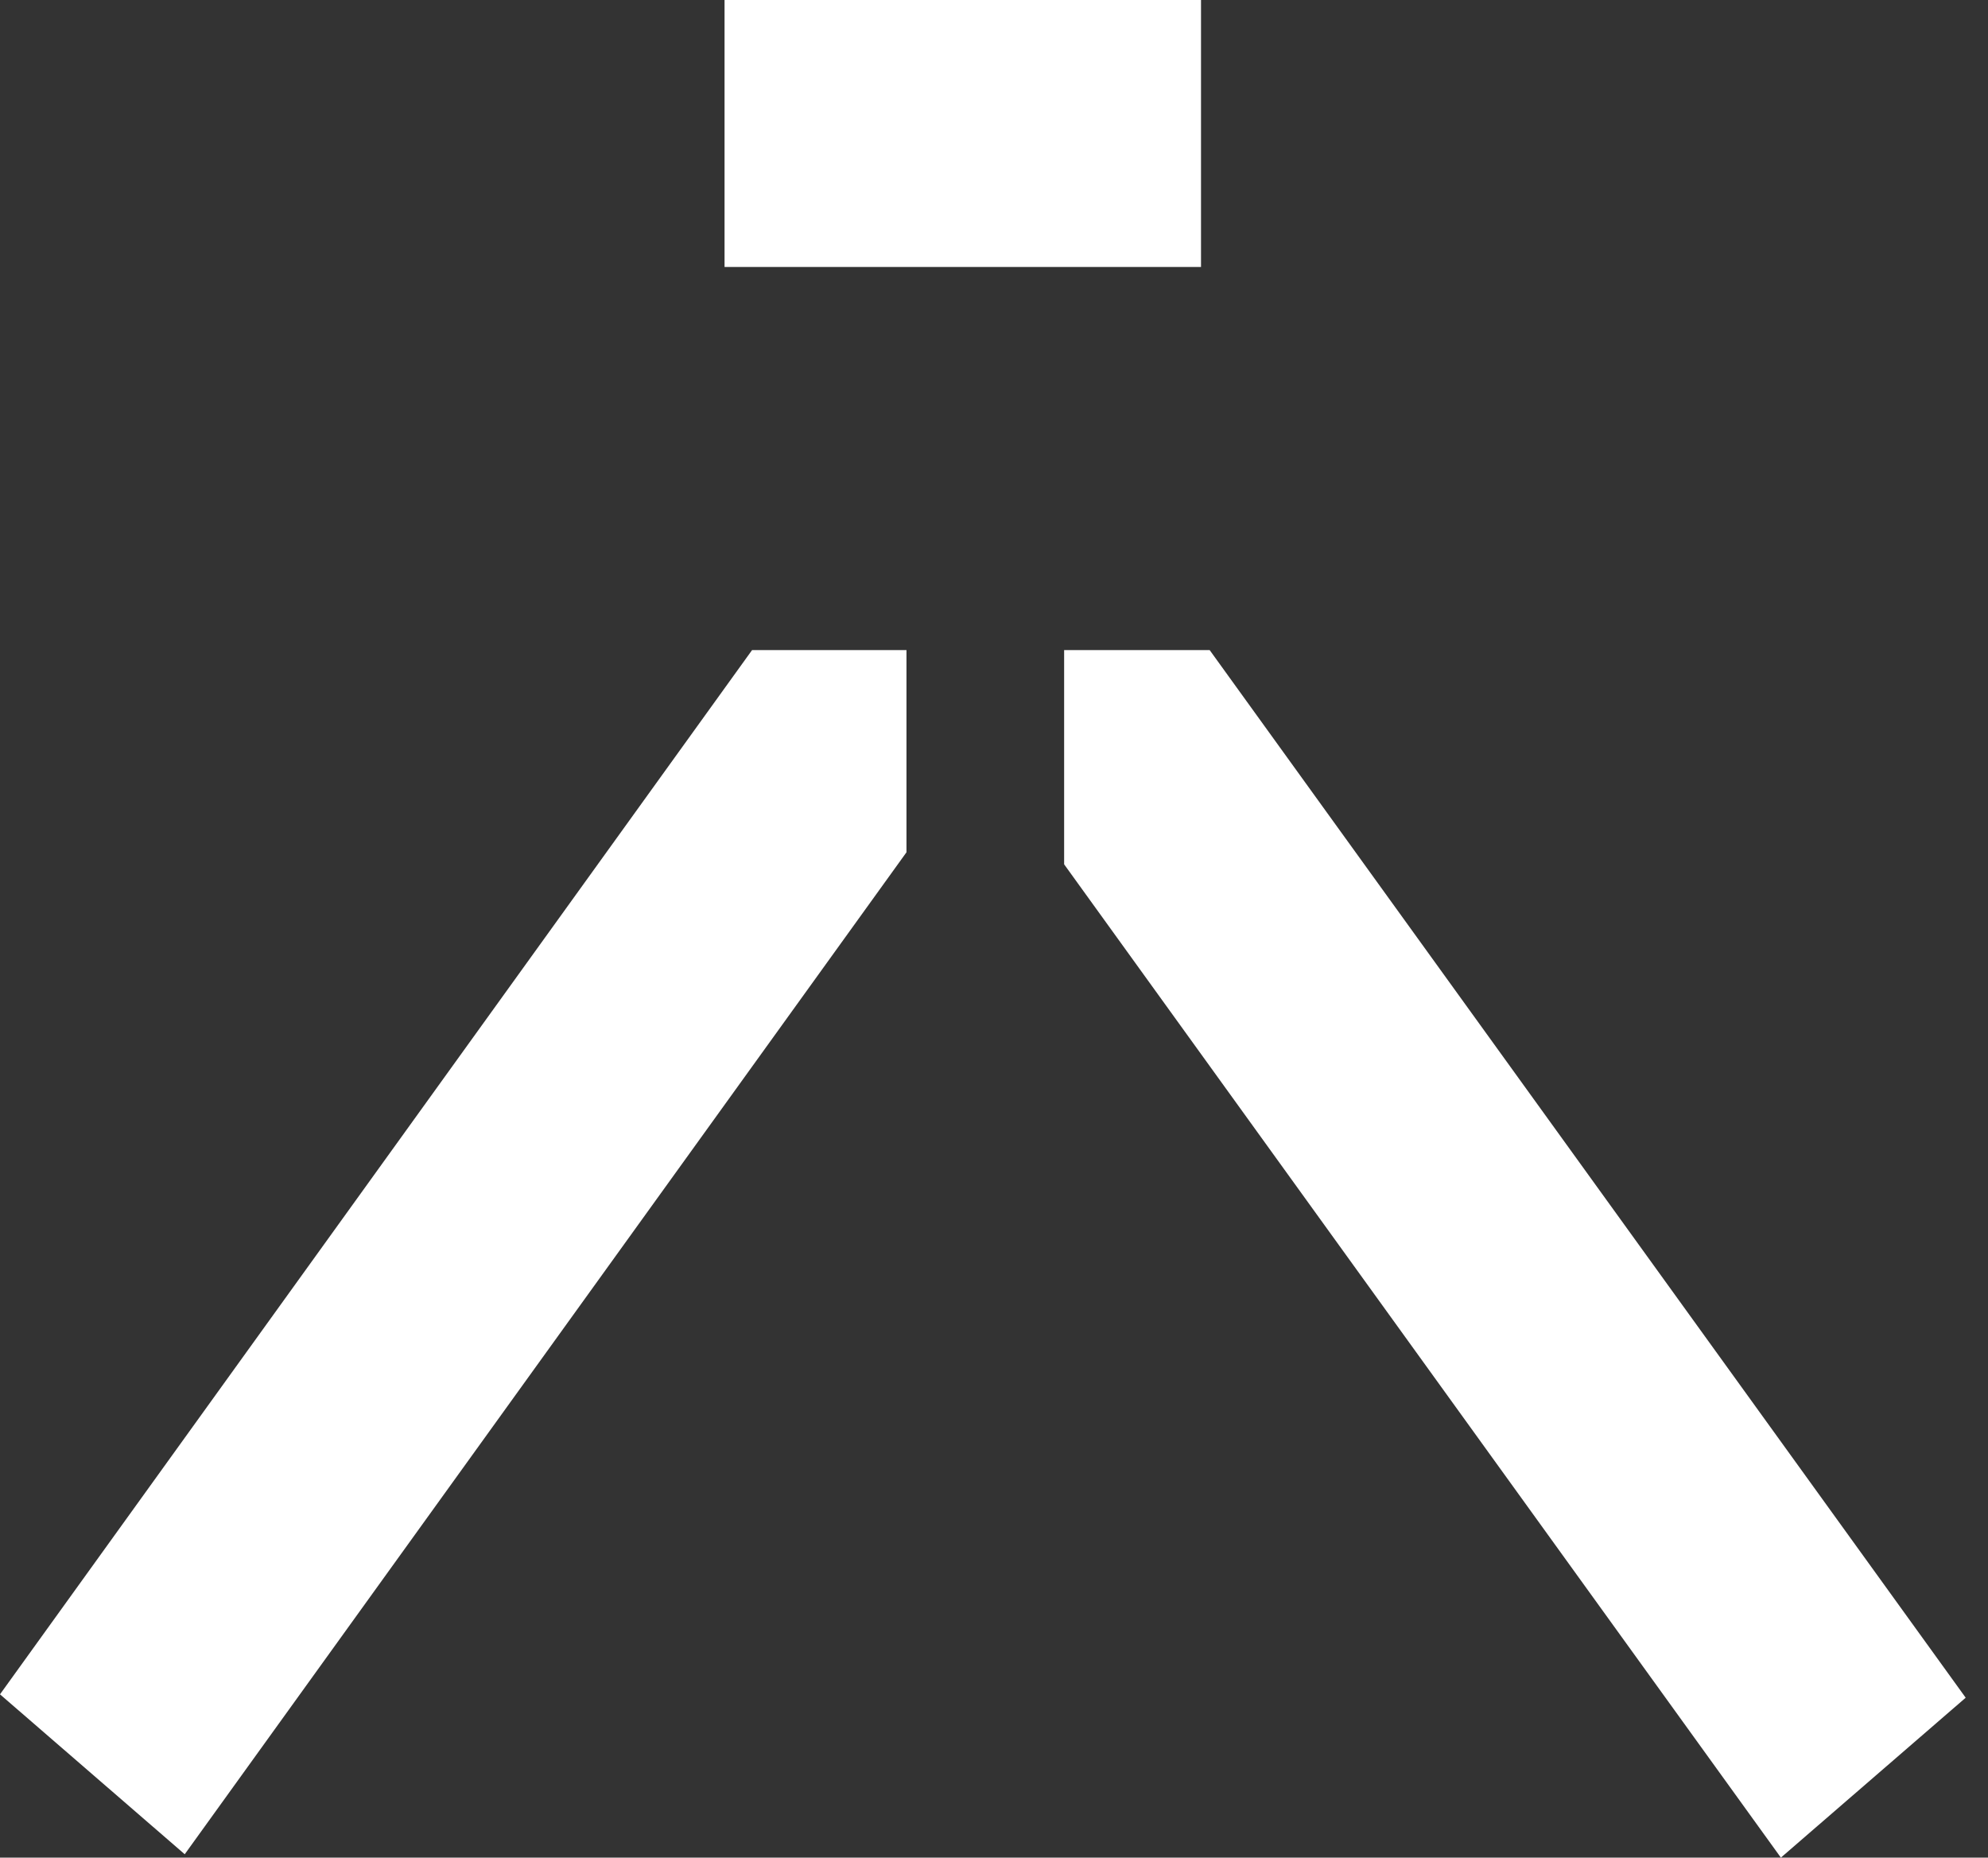 <svg width="76" height="71" viewBox="0 0 76 71" fill="none" xmlns="http://www.w3.org/2000/svg">
<rect x="0" y="0" width="76" height="71" fill="#333333" stroke="none"/>
<g clip-path="url(#clip0_2446_5279)">
<path d="M75.147 64.888L46.245 24.847H40.681V33.035L68.082 71L75.147 64.888Z" fill="white"/>
<path d="M28.751 24.847L0 64.759L7.062 70.871L34.654 32.575V24.847H28.751Z" fill="white"/>
<path d="M45.914 0H27.699V10.204H45.914V0Z" fill="white"/>
</g>
<defs>
<clipPath id="clip0_2446_5279">
<rect width="75.147" height="71" fill="white"/>
</clipPath>
</defs>
</svg>
